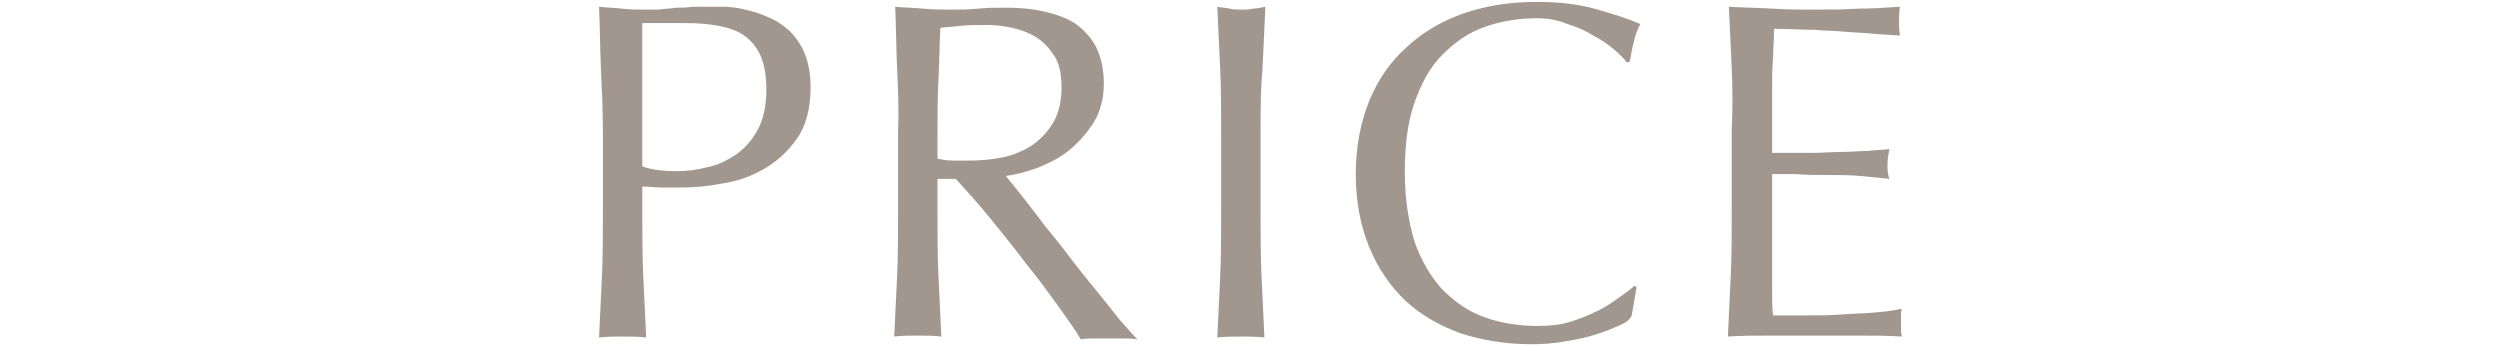 <?xml version="1.0" encoding="utf-8"?>
<!-- Generator: Adobe Illustrator 21.0.2, SVG Export Plug-In . SVG Version: 6.00 Build 0)  -->
<svg version="1.1" id="レイヤー_1" xmlns="http://www.w3.org/2000/svg" xmlns:xlink="http://www.w3.org/1999/xlink" x="0px"
	 y="0px" viewBox="0 0 260 36" style="enable-background:new 0 0 260 36;" xml:space="preserve">
<style type="text/css">
	.st0{fill:#A2978F;}
</style>
<g>
	<path class="st0" d="M62.5,7.2c-0.1-2.1-0.1-4.3-0.2-6.5c0.8,0.1,1.6,0.1,2.4,0.2C65.5,1,66.3,1,67.1,1c0.4,0,0.9,0,1.4,0
		c0.6-0.1,1.2-0.1,1.8-0.2c0.6,0,1.1,0,1.7-0.1c0.5,0,1,0,1.3,0c0.5,0,1.1,0,1.9,0c0.7,0,1.5,0.1,2.3,0.3c0.8,0.2,1.6,0.4,2.4,0.8
		c0.8,0.3,1.5,0.8,2.2,1.4c0.6,0.6,1.2,1.4,1.6,2.4s0.6,2.1,0.6,3.5c0,2.2-0.5,4-1.4,5.3c-1,1.4-2.1,2.4-3.5,3.2
		c-1.4,0.8-2.9,1.3-4.4,1.5c-1.5,0.3-2.9,0.4-4.1,0.4c-0.8,0-1.5,0-2.1,0c-0.6,0-1.3-0.1-2-0.1v2.8c0,2.2,0,4.4,0.1,6.5
		c0.1,2.2,0.2,4.3,0.3,6.4C66.4,35,65.6,35,64.8,35c-0.9,0-1.7,0-2.5,0.1c0.1-2.1,0.2-4.2,0.3-6.3c0.1-2.1,0.1-4.3,0.1-6.5v-8.6
		C62.7,11.5,62.6,9.3,62.5,7.2z M70.3,17.8c1,0,2.1-0.1,3.2-0.4c1.1-0.2,2.1-0.7,3-1.3c0.9-0.6,1.7-1.5,2.3-2.6s0.9-2.5,0.9-4.2
		c0-1.4-0.2-2.6-0.6-3.5c-0.4-0.9-1-1.6-1.7-2.1c-0.7-0.5-1.6-0.8-2.6-1c-1-0.2-2.2-0.3-3.5-0.3h-4.5v14.9
		C67.9,17.7,69.1,17.8,70.3,17.8z"/>
	<path class="st0" d="M93.3,7.2c-0.1-2.1-0.1-4.3-0.2-6.5c1,0.1,1.9,0.1,2.9,0.2C96.9,1,97.9,1,98.9,1s1.9,0,2.8-0.1
		c0.9-0.1,1.9-0.1,2.9-0.1c1.4,0,2.7,0.1,4,0.4c1.3,0.3,2.4,0.7,3.3,1.3c0.8,0.6,1.6,1.4,2.1,2.4s0.8,2.3,0.8,3.8
		c0,1.6-0.4,3-1.1,4.1s-1.6,2.1-2.6,2.9s-2.1,1.3-3.3,1.8c-1.2,0.4-2.3,0.7-3.2,0.8c0.4,0.5,1,1.2,1.7,2.1c0.7,0.9,1.5,1.9,2.3,3
		c0.9,1.1,1.8,2.2,2.7,3.4c0.9,1.2,1.8,2.3,2.7,3.4s1.7,2.1,2.4,3c0.8,0.9,1.4,1.6,1.9,2.1c-0.5-0.1-1-0.1-1.5-0.1s-1,0-1.5,0
		s-1,0-1.5,0s-1,0-1.4,0.1c-0.5-0.9-1.3-2-2.3-3.4c-1-1.4-2.1-2.9-3.4-4.5c-1.2-1.6-2.5-3.2-3.8-4.8c-1.3-1.6-2.5-2.9-3.5-4h-1.9
		v3.6c0,2.2,0,4.4,0.1,6.5s0.2,4.2,0.3,6.3c-0.8-0.1-1.6-0.1-2.4-0.1c-0.9,0-1.7,0-2.5,0.1c0.1-2.1,0.2-4.2,0.3-6.3s0.1-4.3,0.1-6.5
		v-8.6C93.5,11.5,93.4,9.3,93.3,7.2z M99.1,16.7c0.6,0,1.2,0,1.8,0c1,0,2.1-0.1,3.2-0.3c1.1-0.2,2.1-0.6,3.1-1.2
		c0.9-0.6,1.7-1.4,2.3-2.4s0.9-2.2,0.9-3.7c0-1.3-0.2-2.4-0.7-3.2s-1.1-1.5-1.9-2s-1.6-0.8-2.5-1c-0.9-0.2-1.8-0.3-2.6-0.3
		c-1.2,0-2.1,0-2.9,0.1s-1.4,0.1-2,0.2c-0.1,1.8-0.1,3.6-0.2,5.4c-0.1,1.8-0.1,3.6-0.1,5.4v2.8C98,16.6,98.5,16.7,99.1,16.7z"/>
	<path class="st0" d="M126.9,7.2c-0.1-2.1-0.2-4.3-0.3-6.5c0.4,0.1,0.9,0.1,1.3,0.2s0.8,0.1,1.2,0.1c0.4,0,0.8,0,1.2-0.1
		c0.4,0,0.8-0.1,1.3-0.2c-0.1,2.2-0.2,4.4-0.3,6.5c-0.2,2.1-0.2,4.3-0.2,6.5v8.6c0,2.2,0,4.4,0.1,6.5c0.1,2.1,0.2,4.2,0.3,6.3
		c-0.8-0.1-1.6-0.1-2.4-0.1c-0.9,0-1.7,0-2.5,0.1c0.1-2.1,0.2-4.2,0.3-6.3c0.1-2.1,0.1-4.3,0.1-6.5v-8.6C127,11.5,127,9.3,126.9,7.2
		z"/>
	<path class="st0" d="M168.3,33.9c-0.7,0.3-1.4,0.6-2.4,0.9c-0.9,0.3-1.9,0.5-3.1,0.7c-1.1,0.2-2.3,0.3-3.5,0.3
		c-2.6,0-5.1-0.4-7.3-1.1c-2.2-0.8-4.2-1.9-5.8-3.4c-1.6-1.5-2.9-3.4-3.8-5.6c-0.9-2.2-1.4-4.7-1.4-7.6c0-2.8,0.5-5.4,1.4-7.6
		c0.9-2.2,2.2-4.1,3.9-5.6c1.6-1.5,3.6-2.7,5.9-3.5s4.8-1.2,7.6-1.2c2.2,0,4.2,0.2,6,0.7s3.4,1,4.8,1.6c-0.3,0.5-0.5,1.1-0.7,1.9
		s-0.3,1.5-0.4,2l-0.3,0.1c-0.3-0.4-0.8-0.9-1.4-1.4c-0.6-0.5-1.3-1-2.1-1.4c-0.8-0.5-1.7-0.9-2.7-1.2c-0.9-0.4-2-0.6-3.1-0.6
		c-2,0-3.8,0.3-5.5,0.9s-3.1,1.6-4.4,2.9s-2.2,3-2.9,5c-0.7,2-1,4.4-1,7.2s0.4,5.2,1,7.2c0.7,2,1.7,3.7,2.9,5
		c1.3,1.3,2.7,2.3,4.4,2.9c1.7,0.6,3.5,0.9,5.5,0.9c1.2,0,2.3-0.1,3.3-0.4c1-0.3,2-0.7,2.8-1.1c0.9-0.4,1.6-0.9,2.3-1.4
		s1.3-0.9,1.7-1.3l0.2,0.2l-0.5,2.9C169.5,33.3,169,33.6,168.3,33.9z"/>
	<path class="st0" d="M180.1,7.1c-0.1-2.1-0.2-4.3-0.3-6.4c1.5,0.1,3,0.1,4.5,0.2s3,0.1,4.5,0.1s3,0,4.4-0.1c1.5,0,2.9-0.1,4.4-0.2
		c-0.1,0.5-0.1,1-0.1,1.5s0,1,0.1,1.5c-1.1-0.1-2-0.1-2.9-0.2c-0.9-0.1-1.8-0.1-2.8-0.2s-2.1-0.1-3.2-0.2c-1.2,0-2.6-0.1-4.2-0.1
		c0,1.1-0.1,2.1-0.1,3c-0.1,1-0.1,2.1-0.1,3.3c0,1.3,0,2.6,0,3.8s0,2.2,0,2.8c1.5,0,2.8,0,4,0s2.2-0.1,3.2-0.1s1.9-0.1,2.7-0.1
		c0.8-0.1,1.6-0.1,2.3-0.2c-0.1,0.5-0.2,1-0.2,1.6c0,0.5,0,1,0.2,1.5c-0.9-0.1-1.9-0.2-3-0.3c-1.2-0.1-2.3-0.1-3.5-0.1
		c-1.1,0-2.2,0-3.3-0.1c-1,0-1.8,0-2.4,0c0,0.3,0,0.6,0,1s0,0.8,0,1.3v1.9v3c0,1.9,0,3.5,0,4.7s0,2.2,0.1,2.8c1.1,0,2.3,0,3.5,0
		c1.3,0,2.5,0,3.7-0.1s2.4-0.1,3.4-0.2c1.1-0.1,2-0.2,2.8-0.4c-0.1,0.2-0.1,0.5-0.1,0.8s0,0.5,0,0.8c0,0.5,0,1,0.1,1.3
		c-1.5-0.1-3-0.1-4.5-0.1s-3,0-4.5,0s-3.1,0-4.6,0s-3,0-4.5,0.1c0.1-2.1,0.2-4.3,0.3-6.4c0.1-2.1,0.1-4.3,0.1-6.5v-8.6
		C180.2,11.4,180.2,9.3,180.1,7.1z"/>
</g>
</svg>
